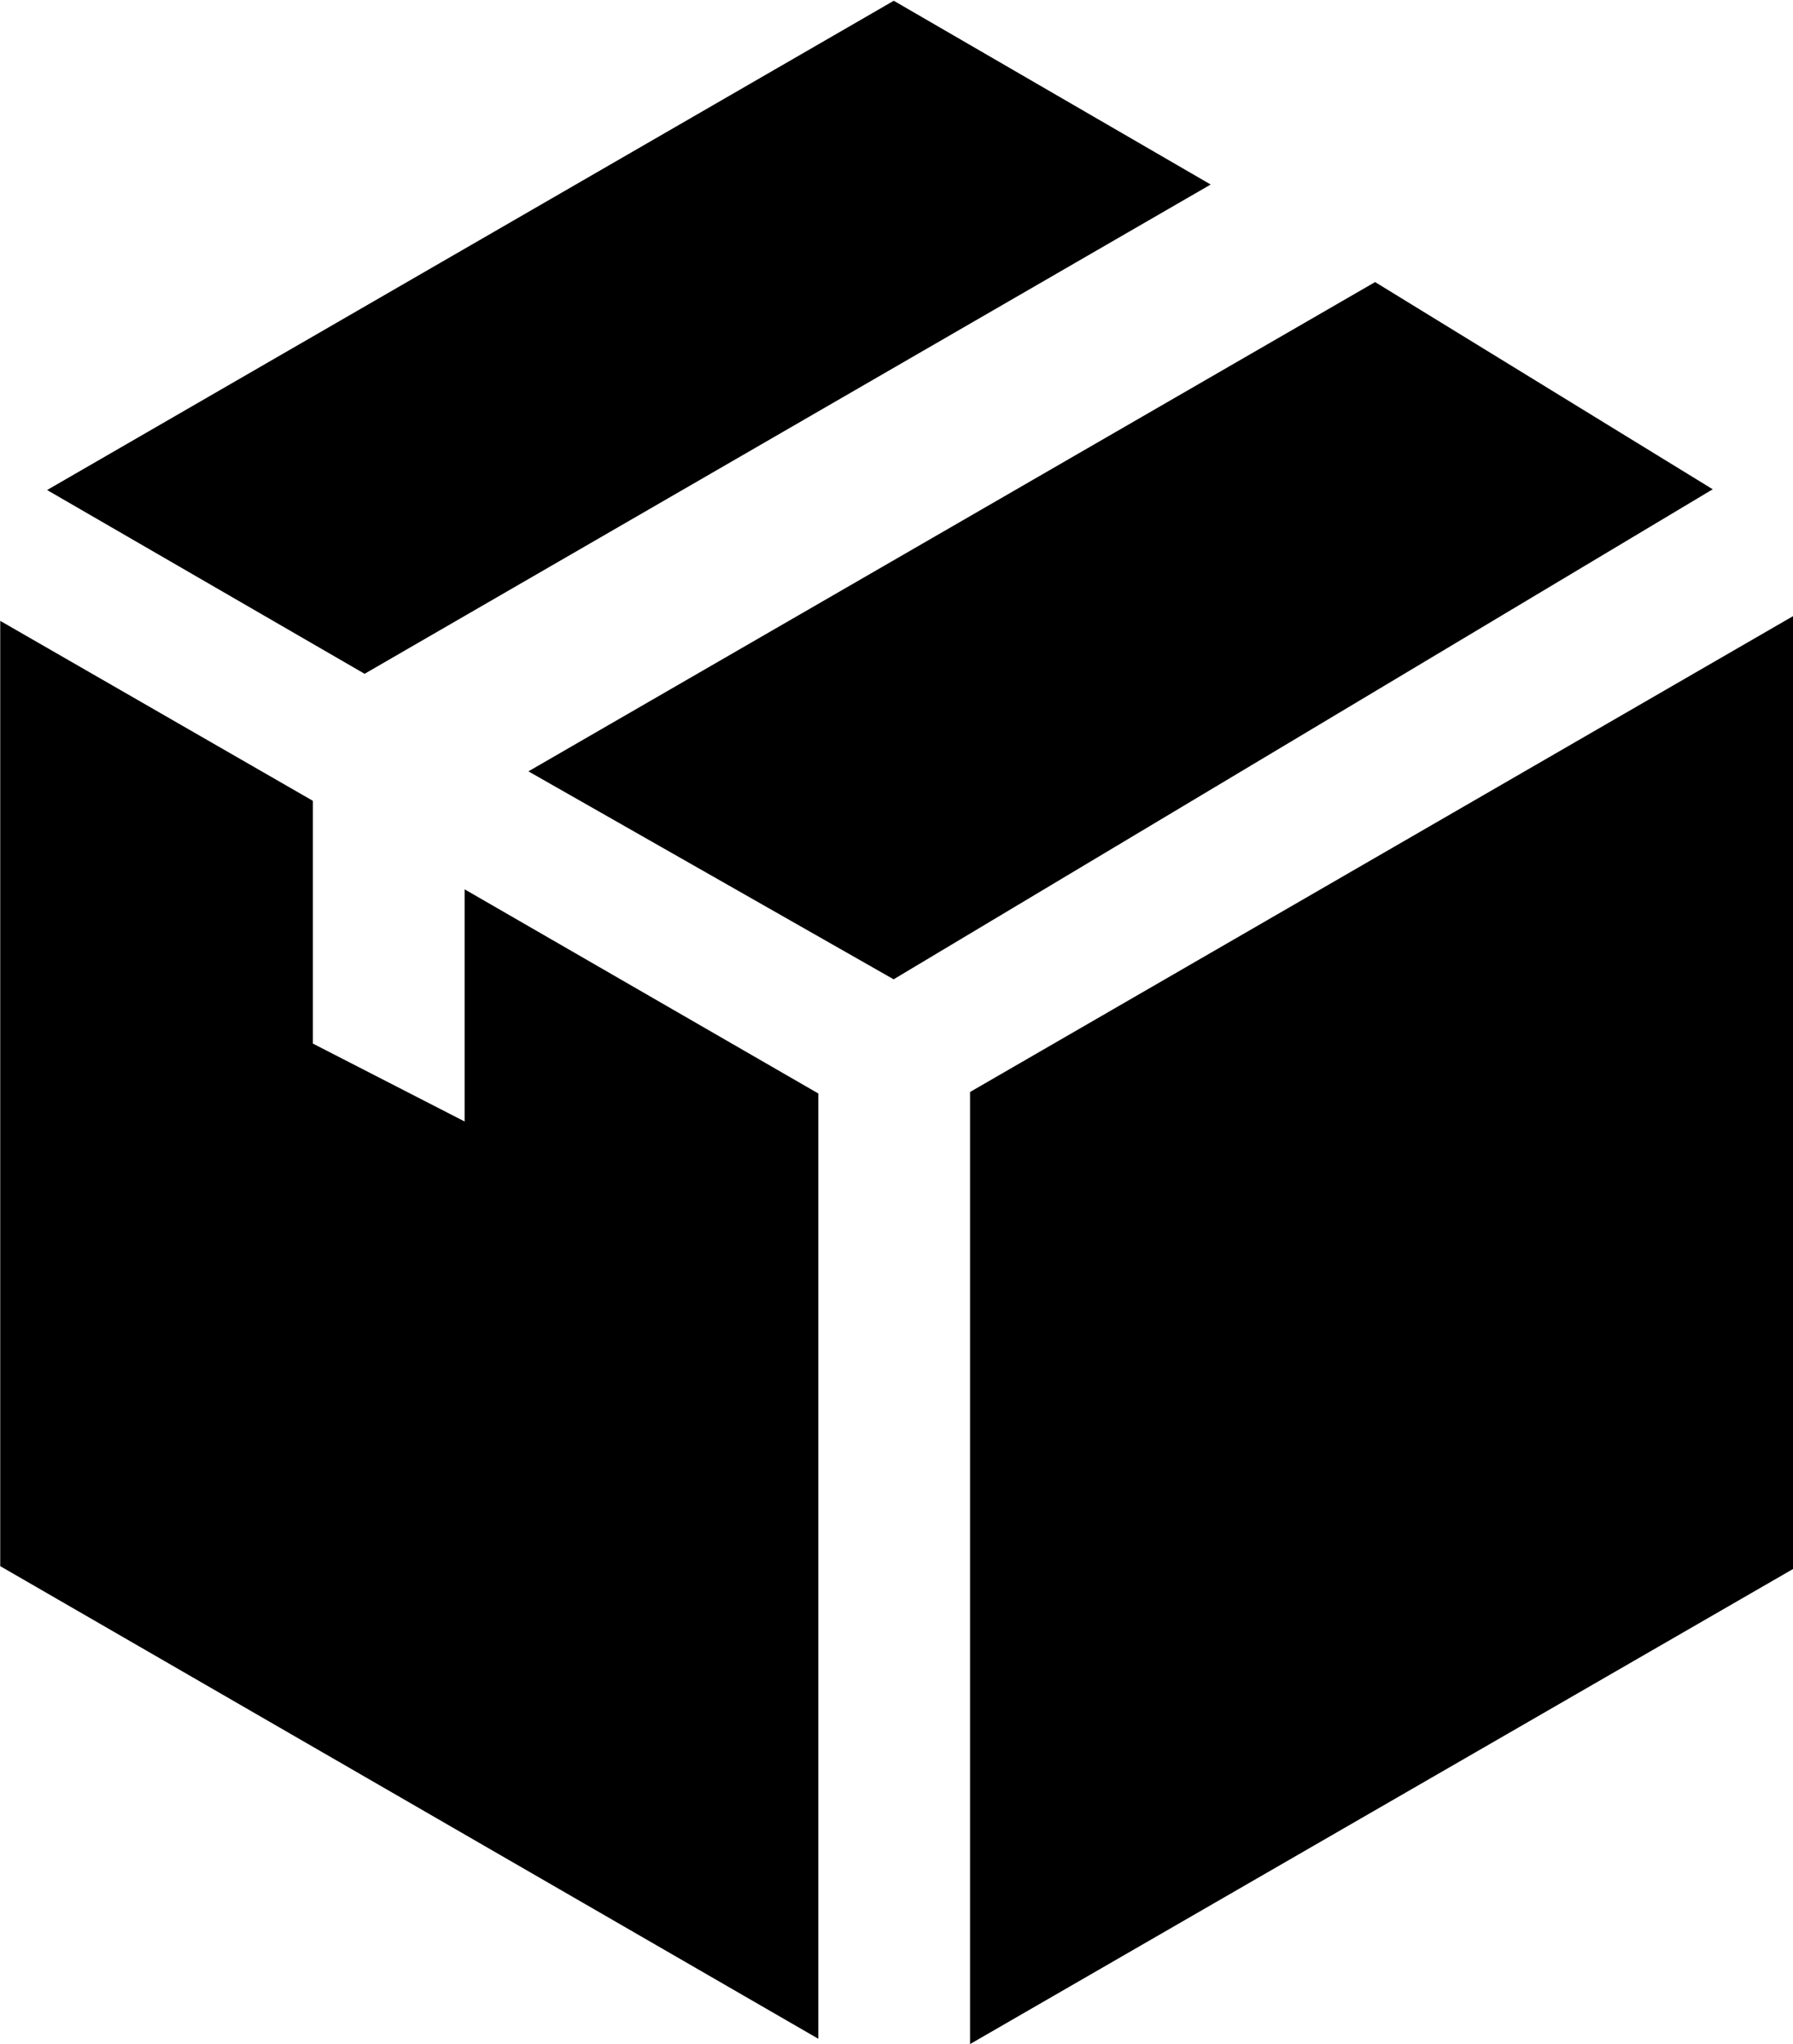 <svg xmlns="http://www.w3.org/2000/svg" width="23.718" height="27.03" viewBox="0 0 23.718 27.03">
  <defs>
    <style>
      .cls-1 {
        fill-rule: evenodd;
      }
    </style>
  </defs>
  <path id="box.svg" class="cls-1" d="M239.176,4822.97v12.59l10.9-6.29v-12.6Zm3.183-12-4.192-2.43-11.2,6.47,4.2,2.43Zm0,0M249,4815l-4.466-2.74-11.2,6.47,4.831,2.75Zm-16.51,8.36-2.007-1.03v-3.21l-4.136-2.38v12.5l10.822,6.25v-12.5l-4.679-2.7v3.07Z" transform="translate(-226.344 -4808.53)"/>
</svg>
